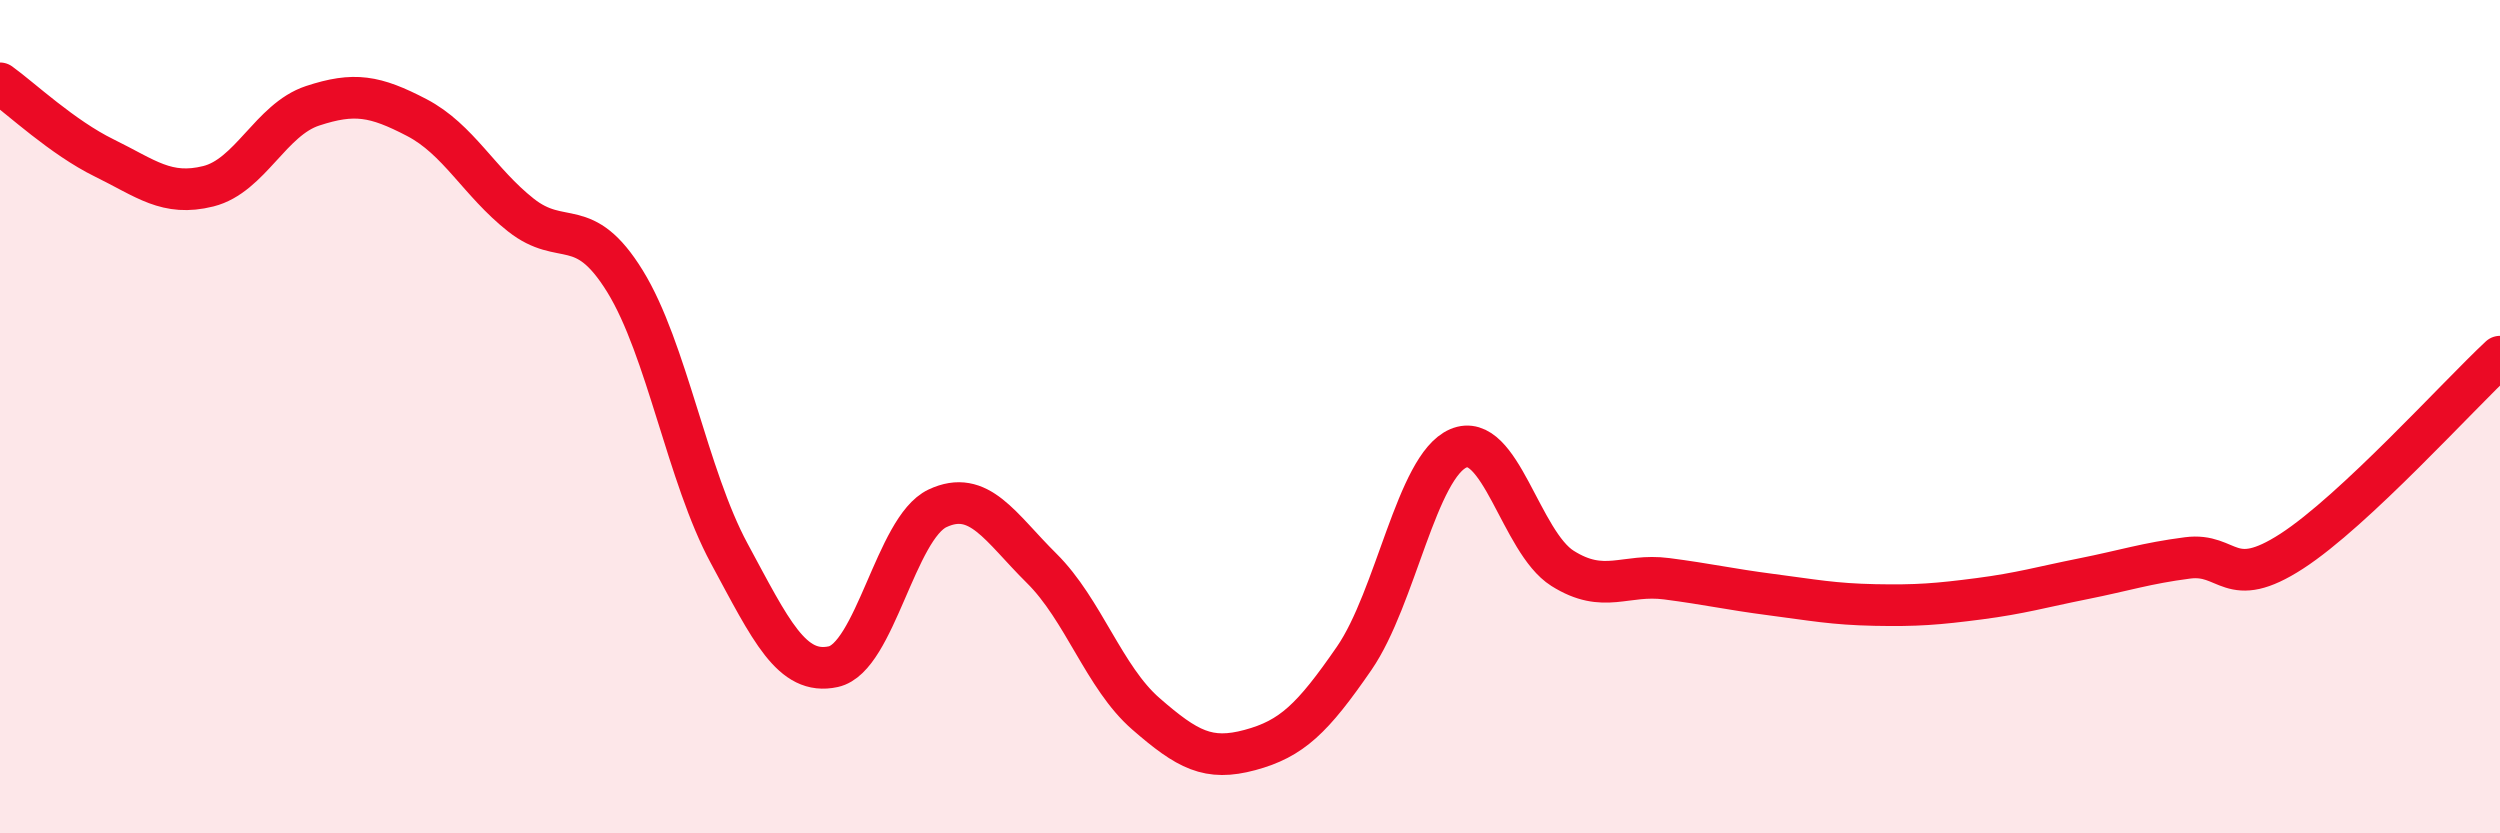 
    <svg width="60" height="20" viewBox="0 0 60 20" xmlns="http://www.w3.org/2000/svg">
      <path
        d="M 0,2 C 0.5,2.36 1.5,3.3 2.5,3.79 C 3.5,4.28 4,4.72 5,4.47 C 6,4.22 6.5,2.87 7.5,2.54 C 8.5,2.21 9,2.3 10,2.82 C 11,3.34 11.5,4.37 12.5,5.16 C 13.5,5.95 14,5.13 15,6.75 C 16,8.37 16.5,11.43 17.5,13.28 C 18.5,15.13 19,16.22 20,16 C 21,15.78 21.5,12.67 22.5,12.2 C 23.5,11.73 24,12.65 25,13.64 C 26,14.63 26.5,16.26 27.5,17.13 C 28.5,18 29,18.27 30,18 C 31,17.73 31.5,17.25 32.5,15.8 C 33.5,14.35 34,11.19 35,10.76 C 36,10.33 36.5,13.01 37.5,13.64 C 38.5,14.27 39,13.76 40,13.89 C 41,14.02 41.5,14.14 42.5,14.27 C 43.5,14.4 44,14.5 45,14.52 C 46,14.54 46.5,14.5 47.5,14.37 C 48.5,14.24 49,14.09 50,13.89 C 51,13.69 51.5,13.52 52.5,13.39 C 53.5,13.26 53.5,14.2 55,13.23 C 56.5,12.26 59,9.49 60,8.56L60 20L0 20Z"
        fill="#EB0A25"
        opacity="0.1"
        stroke-linecap="round"
        stroke-linejoin="round"
      />
      <path
        d="M 0,2 C 0.5,2.36 1.5,3.3 2.5,3.79 C 3.5,4.28 4,4.72 5,4.47 C 6,4.22 6.5,2.87 7.5,2.54 C 8.5,2.21 9,2.3 10,2.82 C 11,3.34 11.5,4.37 12.5,5.16 C 13.5,5.95 14,5.13 15,6.75 C 16,8.37 16.5,11.43 17.5,13.28 C 18.5,15.13 19,16.22 20,16 C 21,15.78 21.5,12.67 22.5,12.2 C 23.5,11.73 24,12.65 25,13.64 C 26,14.63 26.5,16.26 27.5,17.13 C 28.5,18 29,18.27 30,18 C 31,17.73 31.5,17.25 32.5,15.8 C 33.5,14.35 34,11.19 35,10.76 C 36,10.33 36.5,13.01 37.5,13.64 C 38.5,14.27 39,13.76 40,13.89 C 41,14.02 41.5,14.14 42.5,14.27 C 43.5,14.4 44,14.5 45,14.52 C 46,14.54 46.5,14.5 47.5,14.37 C 48.5,14.24 49,14.09 50,13.89 C 51,13.69 51.5,13.52 52.5,13.39 C 53.5,13.26 53.5,14.2 55,13.23 C 56.5,12.26 59,9.49 60,8.56"
        stroke="#EB0A25"
        stroke-width="1"
        fill="none"
        stroke-linecap="round"
        stroke-linejoin="round"
      />
    </svg>
  